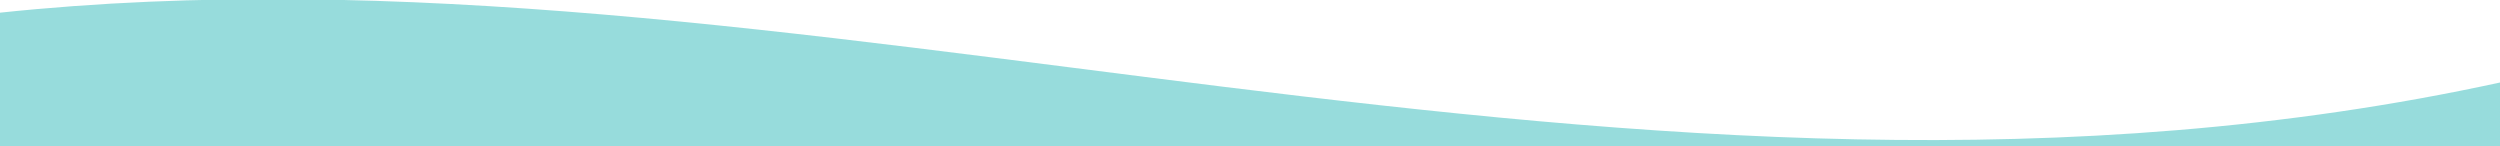 <?xml version="1.0" encoding="utf-8"?>
<!-- Generator: Adobe Illustrator 24.2.1, SVG Export Plug-In . SVG Version: 6.00 Build 0)  -->
<svg version="1.1" id="レイヤー_1" xmlns="http://www.w3.org/2000/svg" xmlns:xlink="http://www.w3.org/1999/xlink" x="0px"
	 y="0px" viewBox="0 0 1366 80" style="enable-background:new 0 0 1366 80;" xml:space="preserve">
<style type="text/css">
	.st0{fill-rule:evenodd;clip-rule:evenodd;fill:#97DCDC;}
</style>
<path id="about_bg.svg" class="st0" d="M1368,80.5H-2c0,0,1.3,208.6,1.3-73.5C435-39.2,892.4,148.3,1366.4,45
	C1366.4-57.5,1368,80.5,1368,80.5z"/>
</svg>
